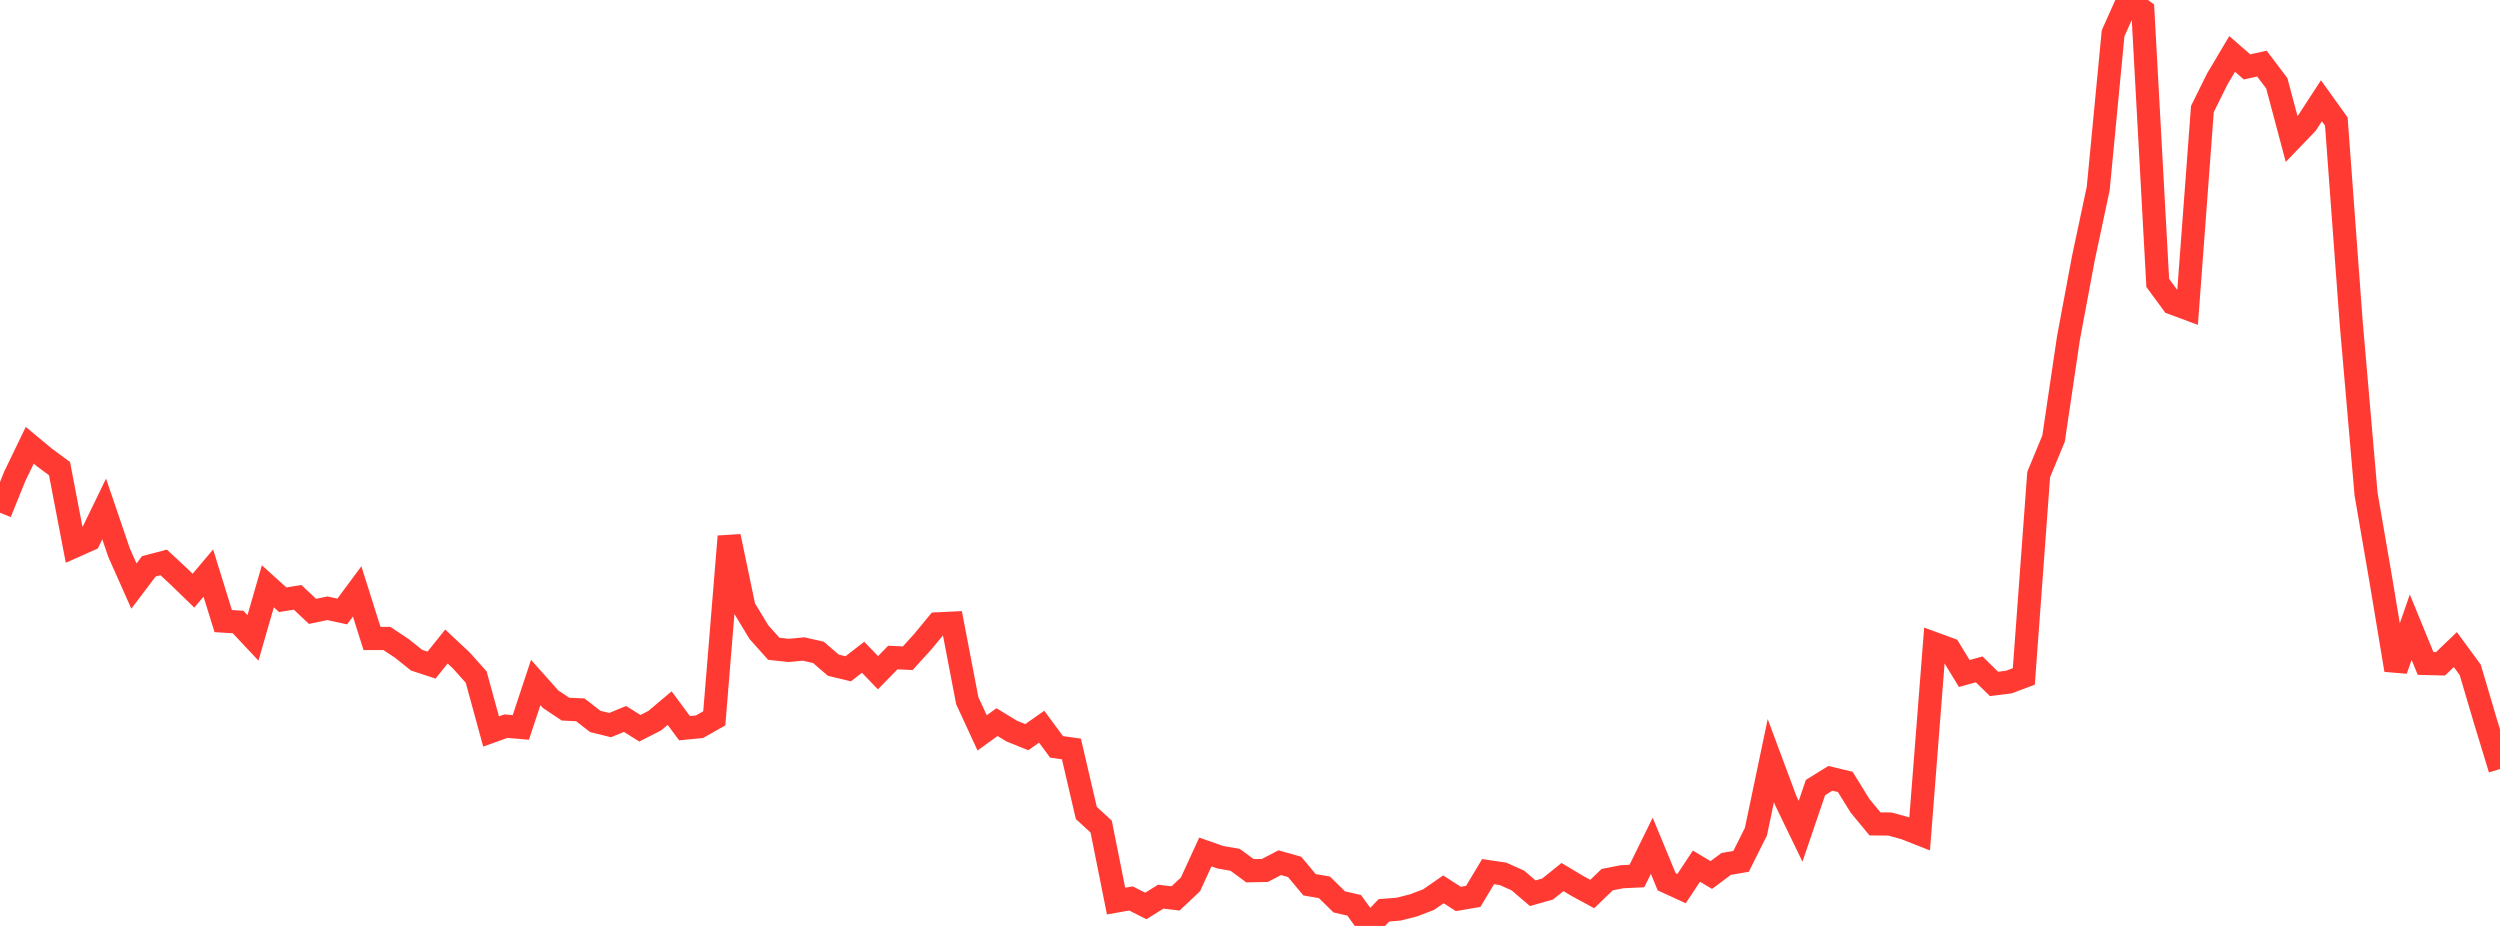 <?xml version="1.0" standalone="no"?>
<!DOCTYPE svg PUBLIC "-//W3C//DTD SVG 1.1//EN" "http://www.w3.org/Graphics/SVG/1.1/DTD/svg11.dtd">

<svg width="135" height="50" viewBox="0 0 135 50" preserveAspectRatio="none" 
  xmlns="http://www.w3.org/2000/svg"
  xmlns:xlink="http://www.w3.org/1999/xlink">


<polyline points="0.0, 27.688 0.804, 25.707 1.607, 24.045 2.411, 24.713 3.214, 25.306 4.018, 29.498 4.821, 29.14 5.625, 27.485 6.429, 29.843 7.232, 31.648 8.036, 30.583 8.839, 30.37 9.643, 31.119 10.446, 31.896 11.25, 30.945 12.054, 33.539 12.857, 33.59 13.661, 34.446 14.464, 31.659 15.268, 32.386 16.071, 32.256 16.875, 33.014 17.679, 32.847 18.482, 33.02 19.286, 31.934 20.089, 34.478 20.893, 34.477 21.696, 35.011 22.5, 35.652 23.304, 35.915 24.107, 34.913 24.911, 35.665 25.714, 36.562 26.518, 39.5 27.321, 39.212 28.125, 39.282 28.929, 36.855 29.732, 37.757 30.536, 38.293 31.339, 38.332 32.143, 38.957 32.946, 39.155 33.75, 38.823 34.554, 39.325 35.357, 38.916 36.161, 38.238 36.964, 39.322 37.768, 39.245 38.571, 38.792 39.375, 28.967 40.179, 32.81 40.982, 34.138 41.786, 35.035 42.589, 35.122 43.393, 35.046 44.196, 35.228 45.0, 35.921 45.804, 36.114 46.607, 35.492 47.411, 36.327 48.214, 35.506 49.018, 35.545 49.821, 34.662 50.625, 33.689 51.429, 33.65 52.232, 37.834 53.036, 39.576 53.839, 38.994 54.643, 39.484 55.446, 39.807 56.25, 39.242 57.054, 40.331 57.857, 40.444 58.661, 43.899 59.464, 44.638 60.268, 48.659 61.071, 48.517 61.875, 48.922 62.679, 48.421 63.482, 48.514 64.286, 47.756 65.089, 46.007 65.893, 46.291 66.696, 46.429 67.5, 47.02 68.304, 47.004 69.107, 46.585 69.911, 46.813 70.714, 47.778 71.518, 47.915 72.321, 48.703 73.125, 48.887 73.929, 50.0 74.732, 49.158 75.536, 49.092 76.339, 48.887 77.143, 48.579 77.946, 48.025 78.75, 48.543 79.554, 48.406 80.357, 47.068 81.161, 47.187 81.964, 47.546 82.768, 48.234 83.571, 48.007 84.375, 47.361 85.179, 47.841 85.982, 48.277 86.786, 47.501 87.589, 47.343 88.393, 47.306 89.196, 45.672 90.0, 47.615 90.804, 47.985 91.607, 46.772 92.411, 47.251 93.214, 46.651 94.018, 46.514 94.821, 44.907 95.625, 41.071 96.429, 43.229 97.232, 44.889 98.036, 42.528 98.839, 42.03 99.643, 42.222 100.446, 43.518 101.25, 44.491 102.054, 44.498 102.857, 44.717 103.661, 45.033 104.464, 34.76 105.268, 35.054 106.071, 36.369 106.875, 36.146 107.679, 36.932 108.482, 36.83 109.286, 36.528 110.089, 25.624 110.893, 23.683 111.696, 18.261 112.5, 13.957 113.304, 10.177 114.107, 1.798 114.911, 0.0 115.714, 0.573 116.518, 15.277 117.321, 16.37 118.125, 16.668 118.929, 5.89 119.732, 4.266 120.536, 2.912 121.339, 3.613 122.143, 3.434 122.946, 4.496 123.75, 7.511 124.554, 6.675 125.357, 5.441 126.161, 6.563 126.964, 17.42 127.768, 26.684 128.571, 31.343 129.375, 36.179 130.179, 33.867 130.982, 35.827 131.786, 35.847 132.589, 35.078 133.393, 36.174 134.196, 38.891 135.0, 41.529" fill="none" stroke="#ff3a33" stroke-width="1.25"/>

</svg>